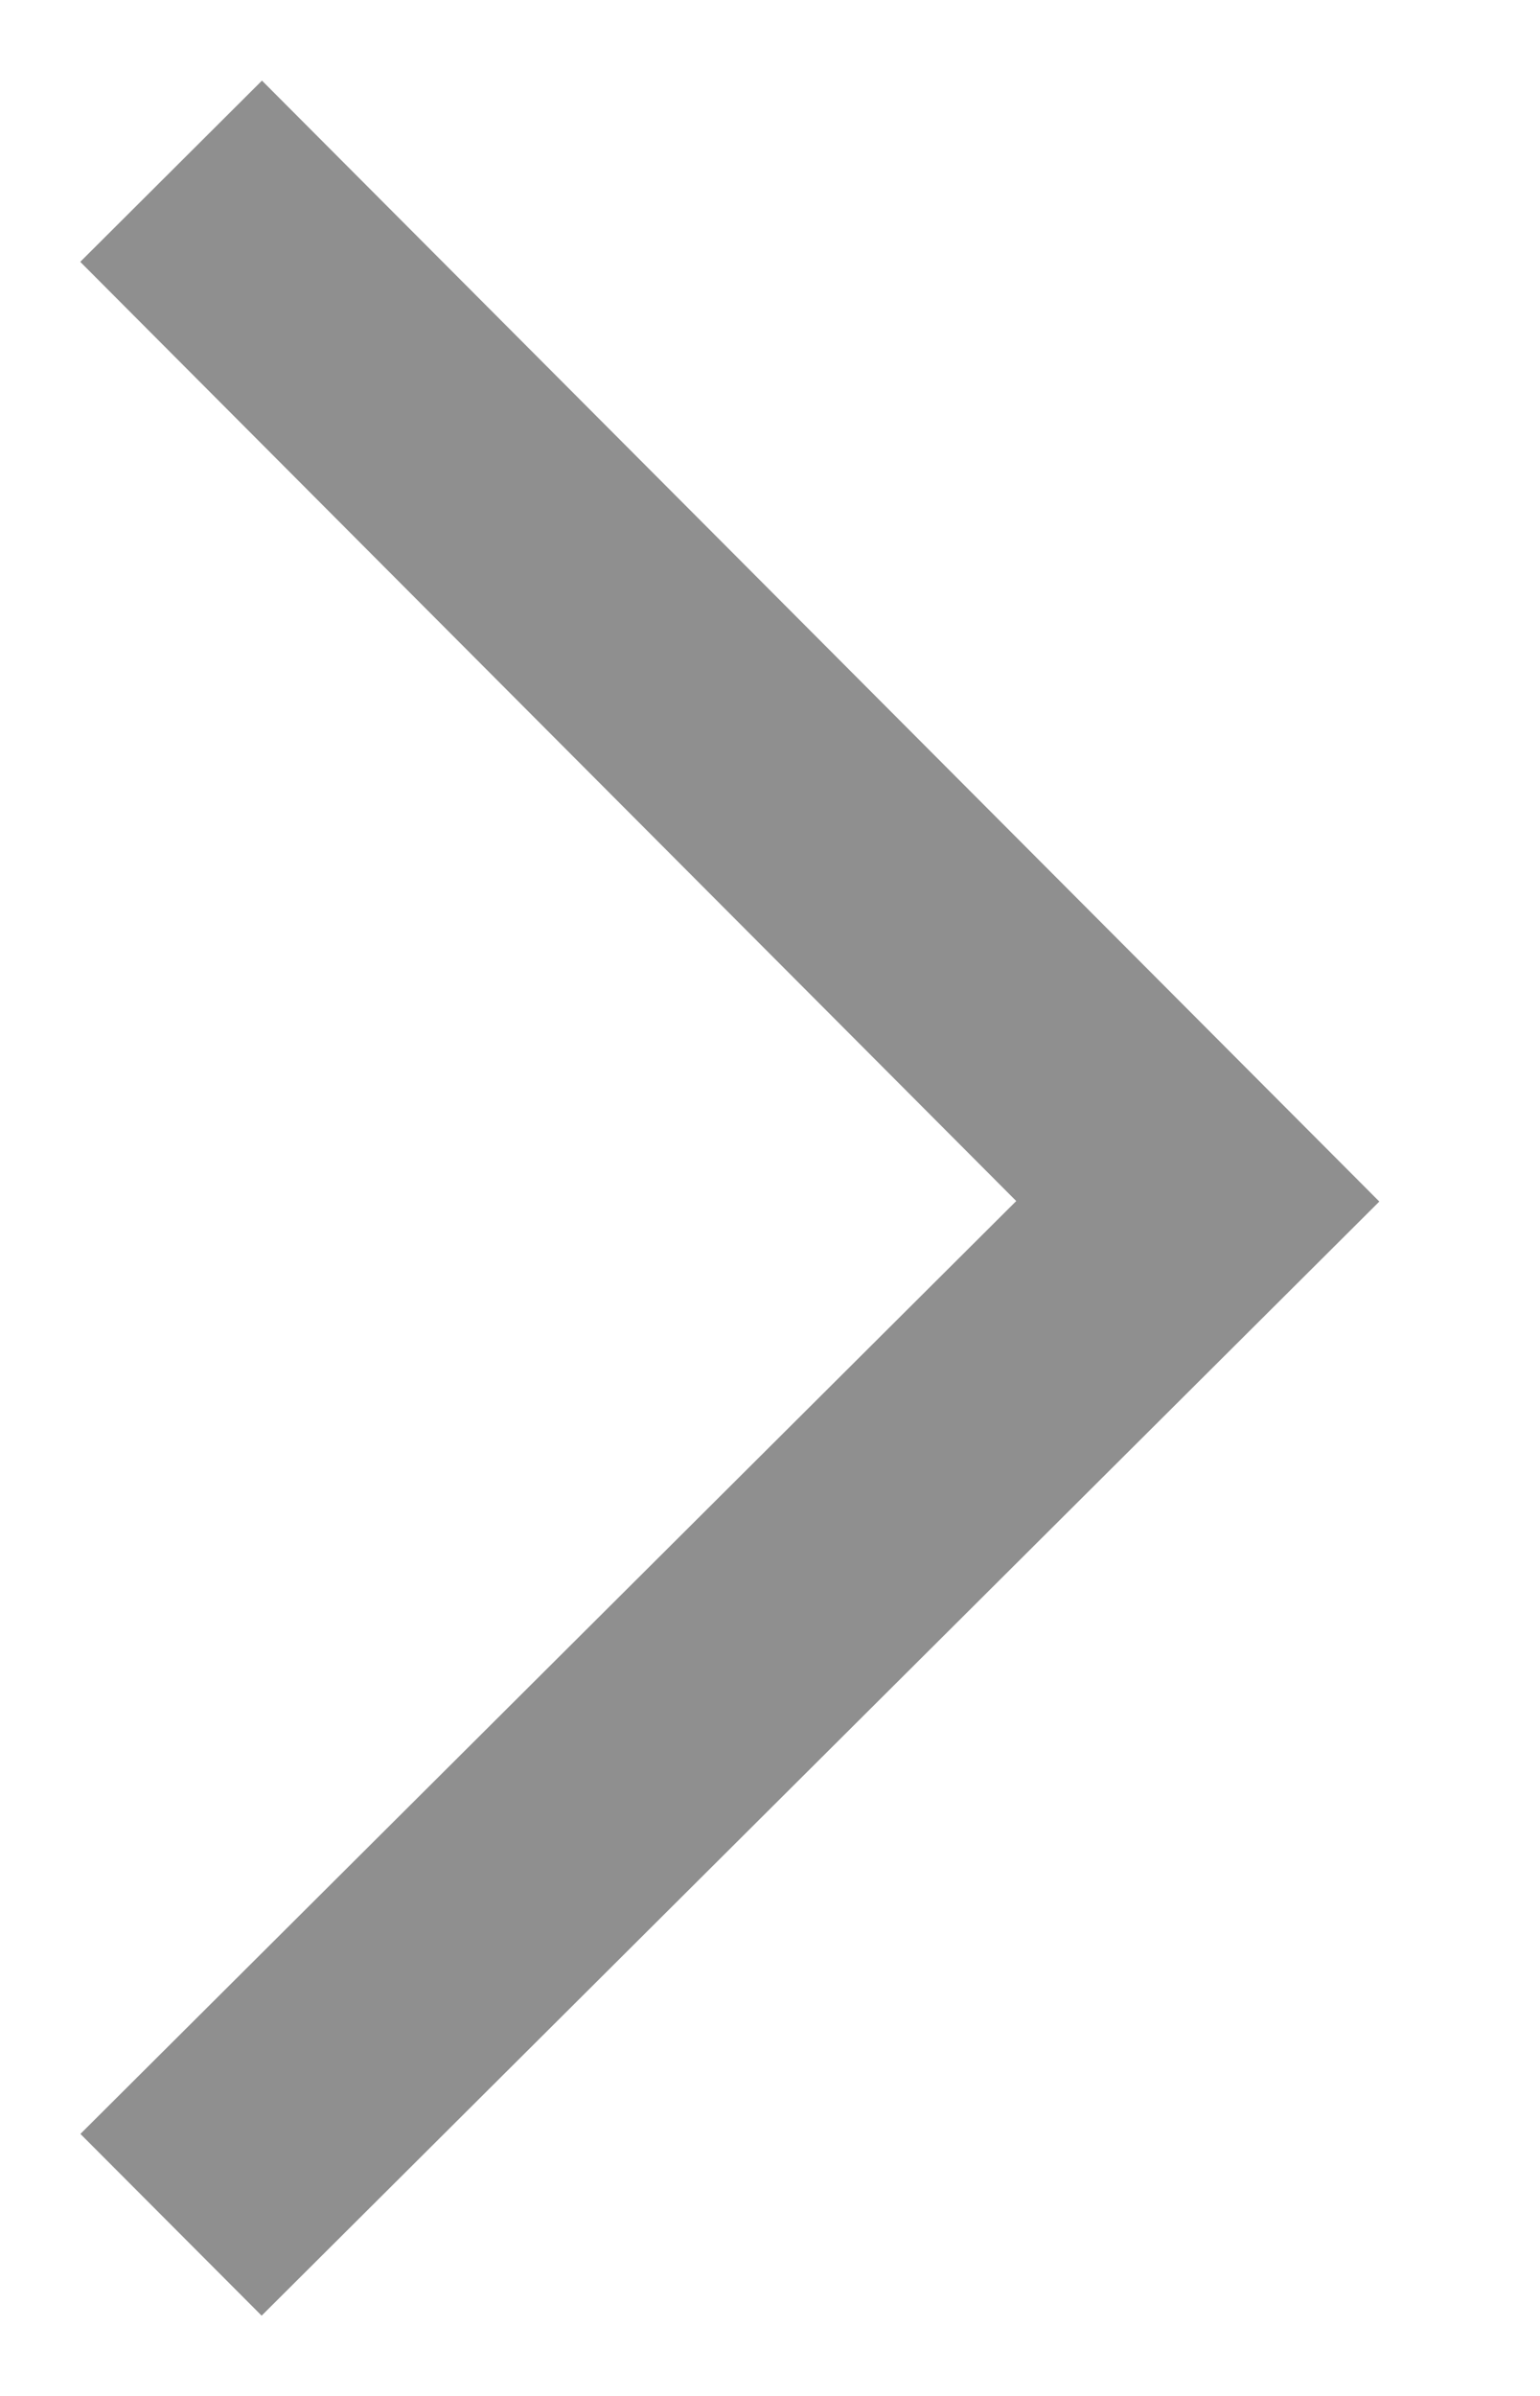 <svg width="9" height="14" viewBox="0 0 9 14" fill="none" xmlns="http://www.w3.org/2000/svg">
<path fill-rule="evenodd" clip-rule="evenodd" d="M1.529 13.531L0.47 12.469L5.939 7.018L0.469 1.53L1.531 0.471L8.061 7.021L1.529 13.531Z" fill="#8F8F8F"/>
</svg>
